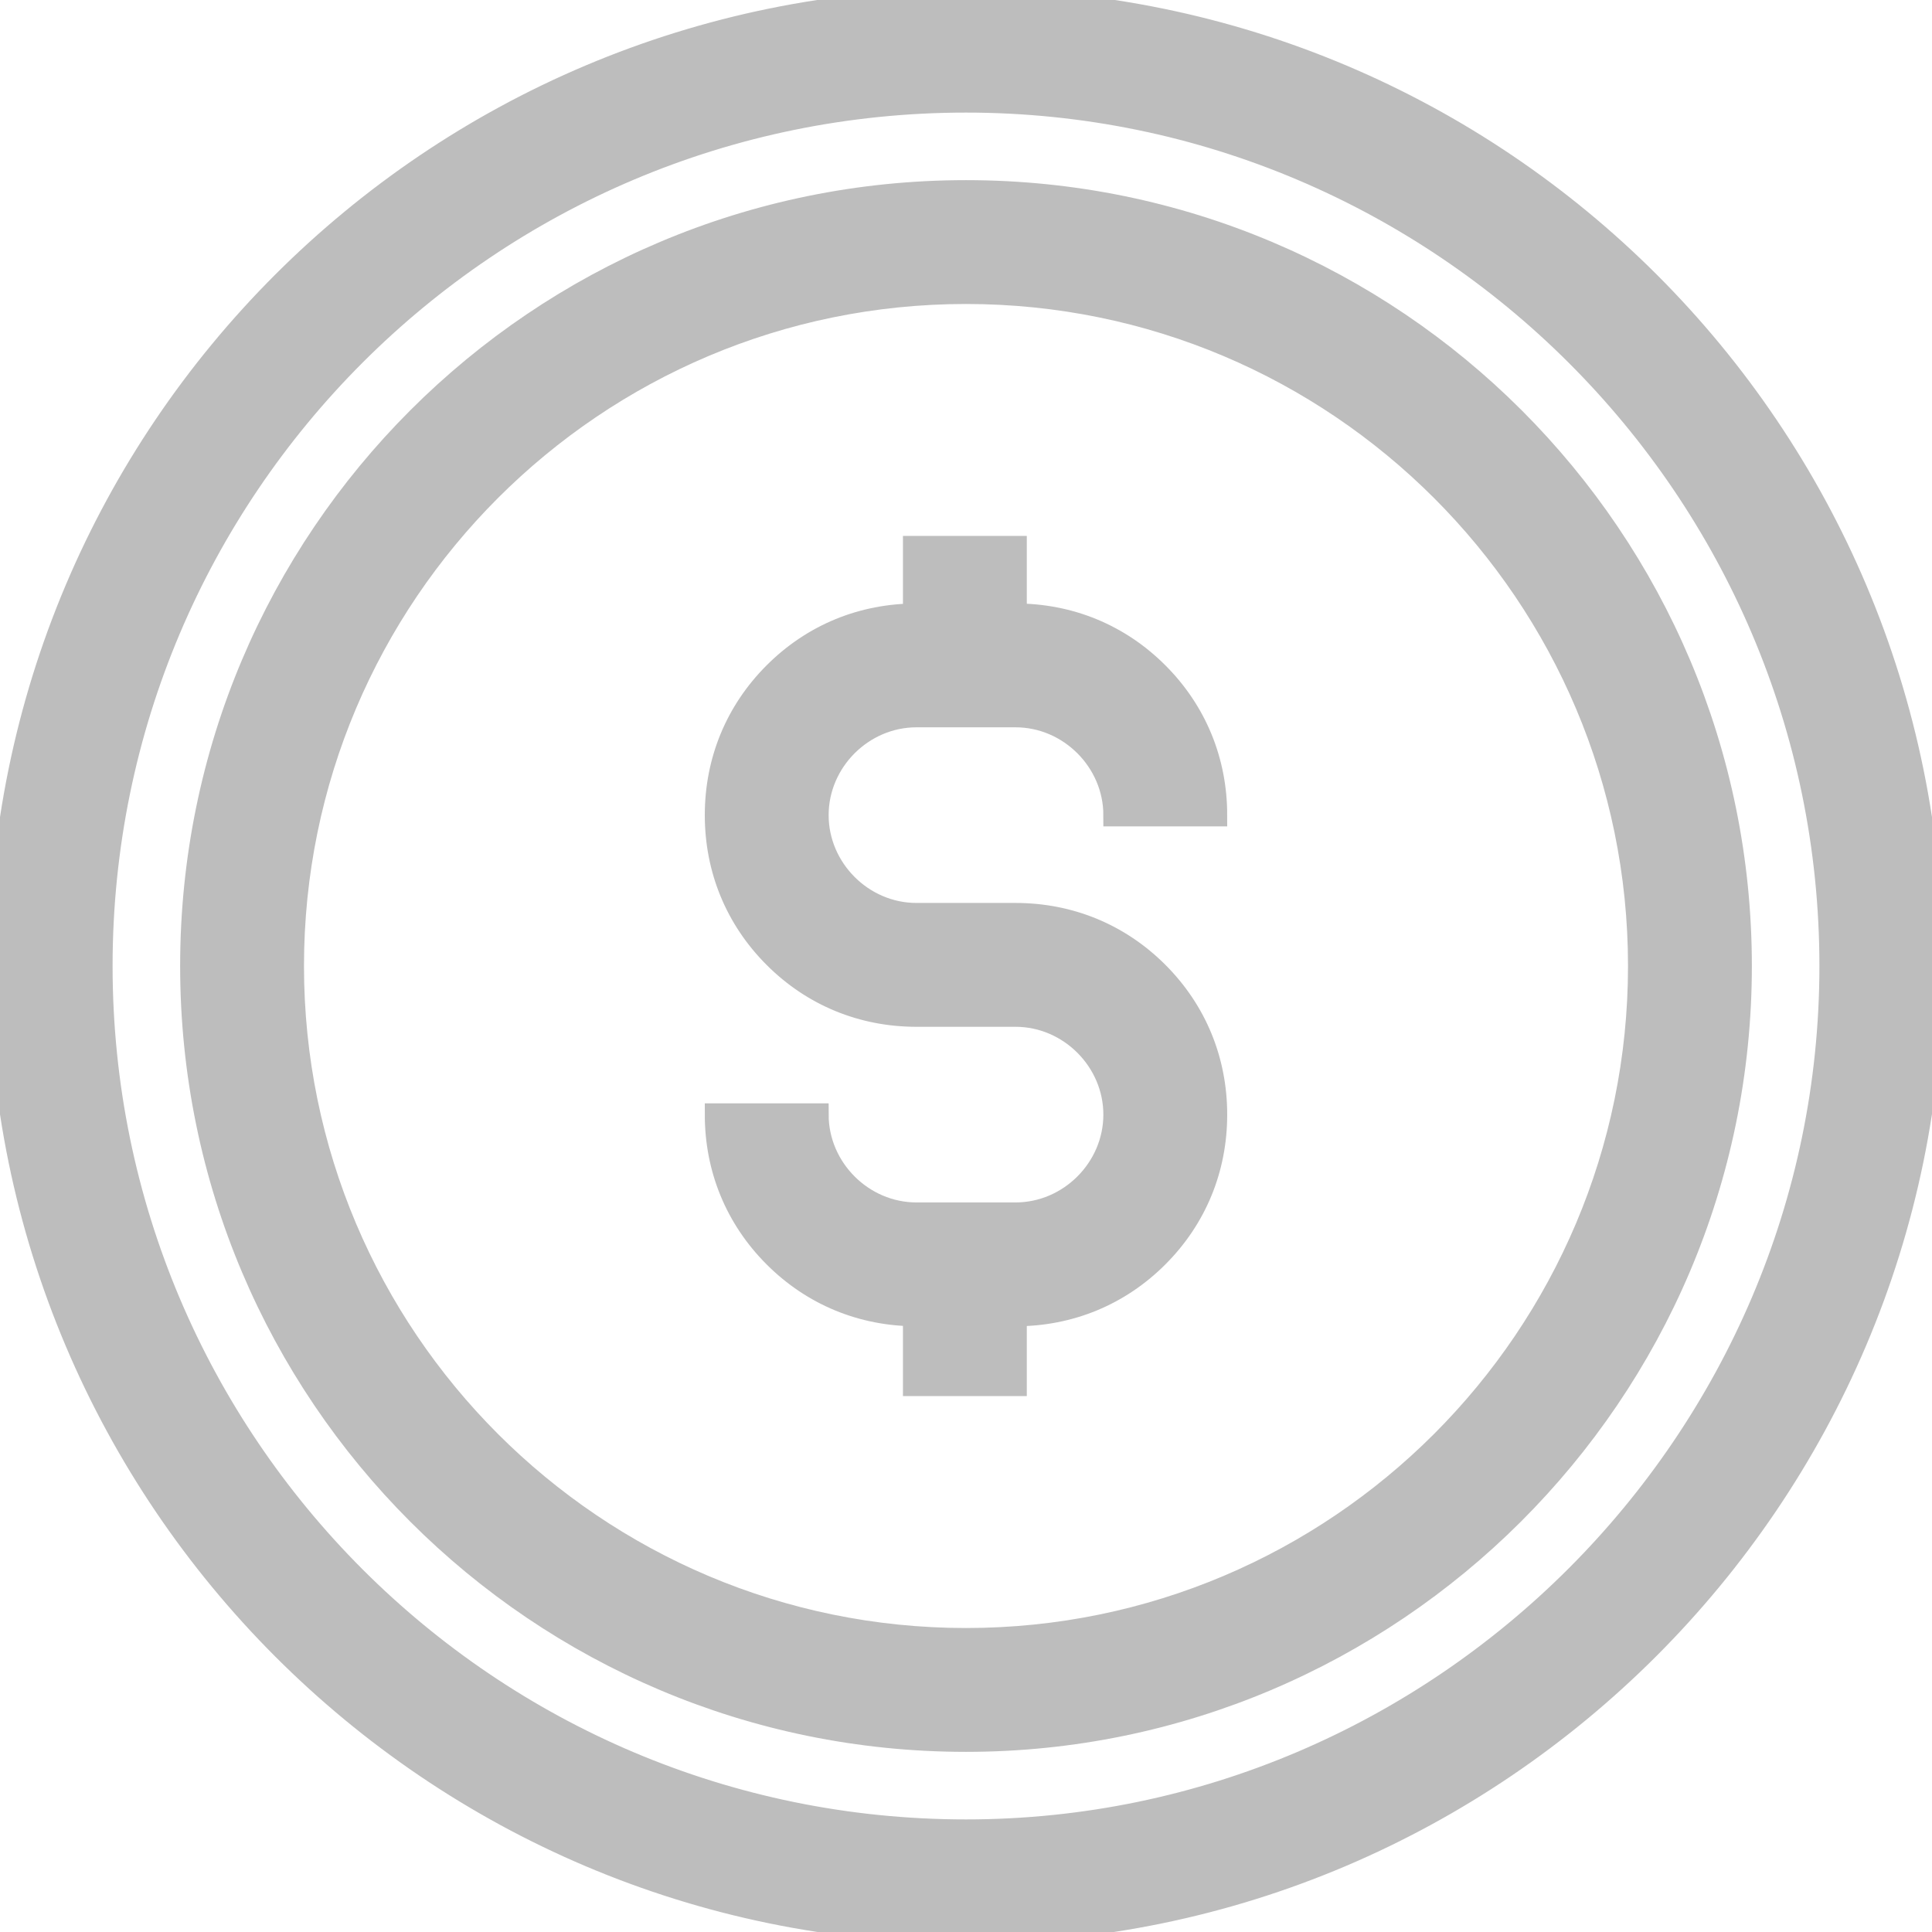<?xml version="1.0" encoding="utf-8"?>
<!-- Generator: Adobe Illustrator 18.1.1, SVG Export Plug-In . SVG Version: 6.00 Build 0)  -->
<svg version="1.1" id="Layer_1" xmlns="http://www.w3.org/2000/svg" xmlns:xlink="http://www.w3.org/1999/xlink" x="0px" y="0px"
	 viewBox="0 0 85.8 85.8" enable-background="new 0 0 85.8 85.8" xml:space="preserve">
<g>
	<g>
		<path fill="#BDBDBD" stroke="#BDBDBD" stroke-miterlimit="10" d="M42.9,85.8C19.2,85.8,0,66.5,0,42.9C0,19.2,19.2,0,42.9,0
			s42.9,19.2,42.9,42.9C85.8,66.5,66.5,85.8,42.9,85.8z M42.9,4.5C21.7,4.5,4.5,21.7,4.5,42.9c0,21.2,17.2,38.4,38.4,38.4
			C64,81.3,81.3,64,81.3,42.9C81.3,21.7,64,4.5,42.9,4.5z"/>
		<path fill="#BDBDBD" stroke="#BDBDBD" stroke-miterlimit="10" d="M42.9,77.3c-19,0-34.4-15.4-34.4-34.4c0-19,15.4-34.4,34.4-34.4
			c19,0,34.4,15.4,34.4,34.4C77.3,61.9,61.8,77.3,42.9,77.3z M42.9,13C26.4,13,13,26.4,13,42.9c0,16.5,13.4,29.9,29.9,29.9
			c16.5,0,29.9-13.4,29.9-29.9C72.8,26.4,59.4,13,42.9,13z"/>
		<g>
			<path fill="#BDBDBD" stroke="#BDBDBD" stroke-miterlimit="10" d="M45.1,58.4h-4.4c-2.4,0-4.6-0.9-6.3-2.6
				c-1.7-1.7-2.6-3.9-2.6-6.3h4.5c0,1.2,0.5,2.3,1.3,3.1c0.8,0.8,1.9,1.3,3.1,1.3h4.4c1.2,0,2.3-0.5,3.1-1.3
				c0.8-0.8,1.3-1.9,1.3-3.1s-0.5-2.3-1.3-3.1c-0.8-0.8-1.9-1.3-3.1-1.3h-4.4c-2.4,0-4.6-0.9-6.3-2.6c-1.7-1.7-2.6-3.9-2.6-6.3
				c0-2.4,0.9-4.6,2.6-6.3c1.7-1.7,3.9-2.6,6.3-2.6h4.4c2.4,0,4.6,0.9,6.3,2.6c1.7,1.7,2.6,3.9,2.6,6.3h-4.5c0-1.2-0.5-2.3-1.3-3.1
				c-0.8-0.8-1.9-1.3-3.1-1.3h-4.4c-1.2,0-2.3,0.5-3.1,1.3c-0.8,0.8-1.3,1.9-1.3,3.1c0,1.2,0.5,2.3,1.3,3.1c0.8,0.8,1.9,1.3,3.1,1.3
				h4.4c2.4,0,4.6,0.9,6.3,2.6c1.7,1.7,2.6,3.9,2.6,6.3c0,2.4-0.9,4.6-2.6,6.3C49.7,57.5,47.5,58.4,45.1,58.4z"/>
			<rect x="40.6" y="24.3" fill="#BDBDBD" stroke="#BDBDBD" stroke-miterlimit="10" width="4.5" height="5.3"/>
			<rect x="40.6" y="56.2" fill="#BDBDBD" stroke="#BDBDBD" stroke-miterlimit="10" width="4.5" height="5.3"/>
		</g>
	</g>
</g>
</svg>
